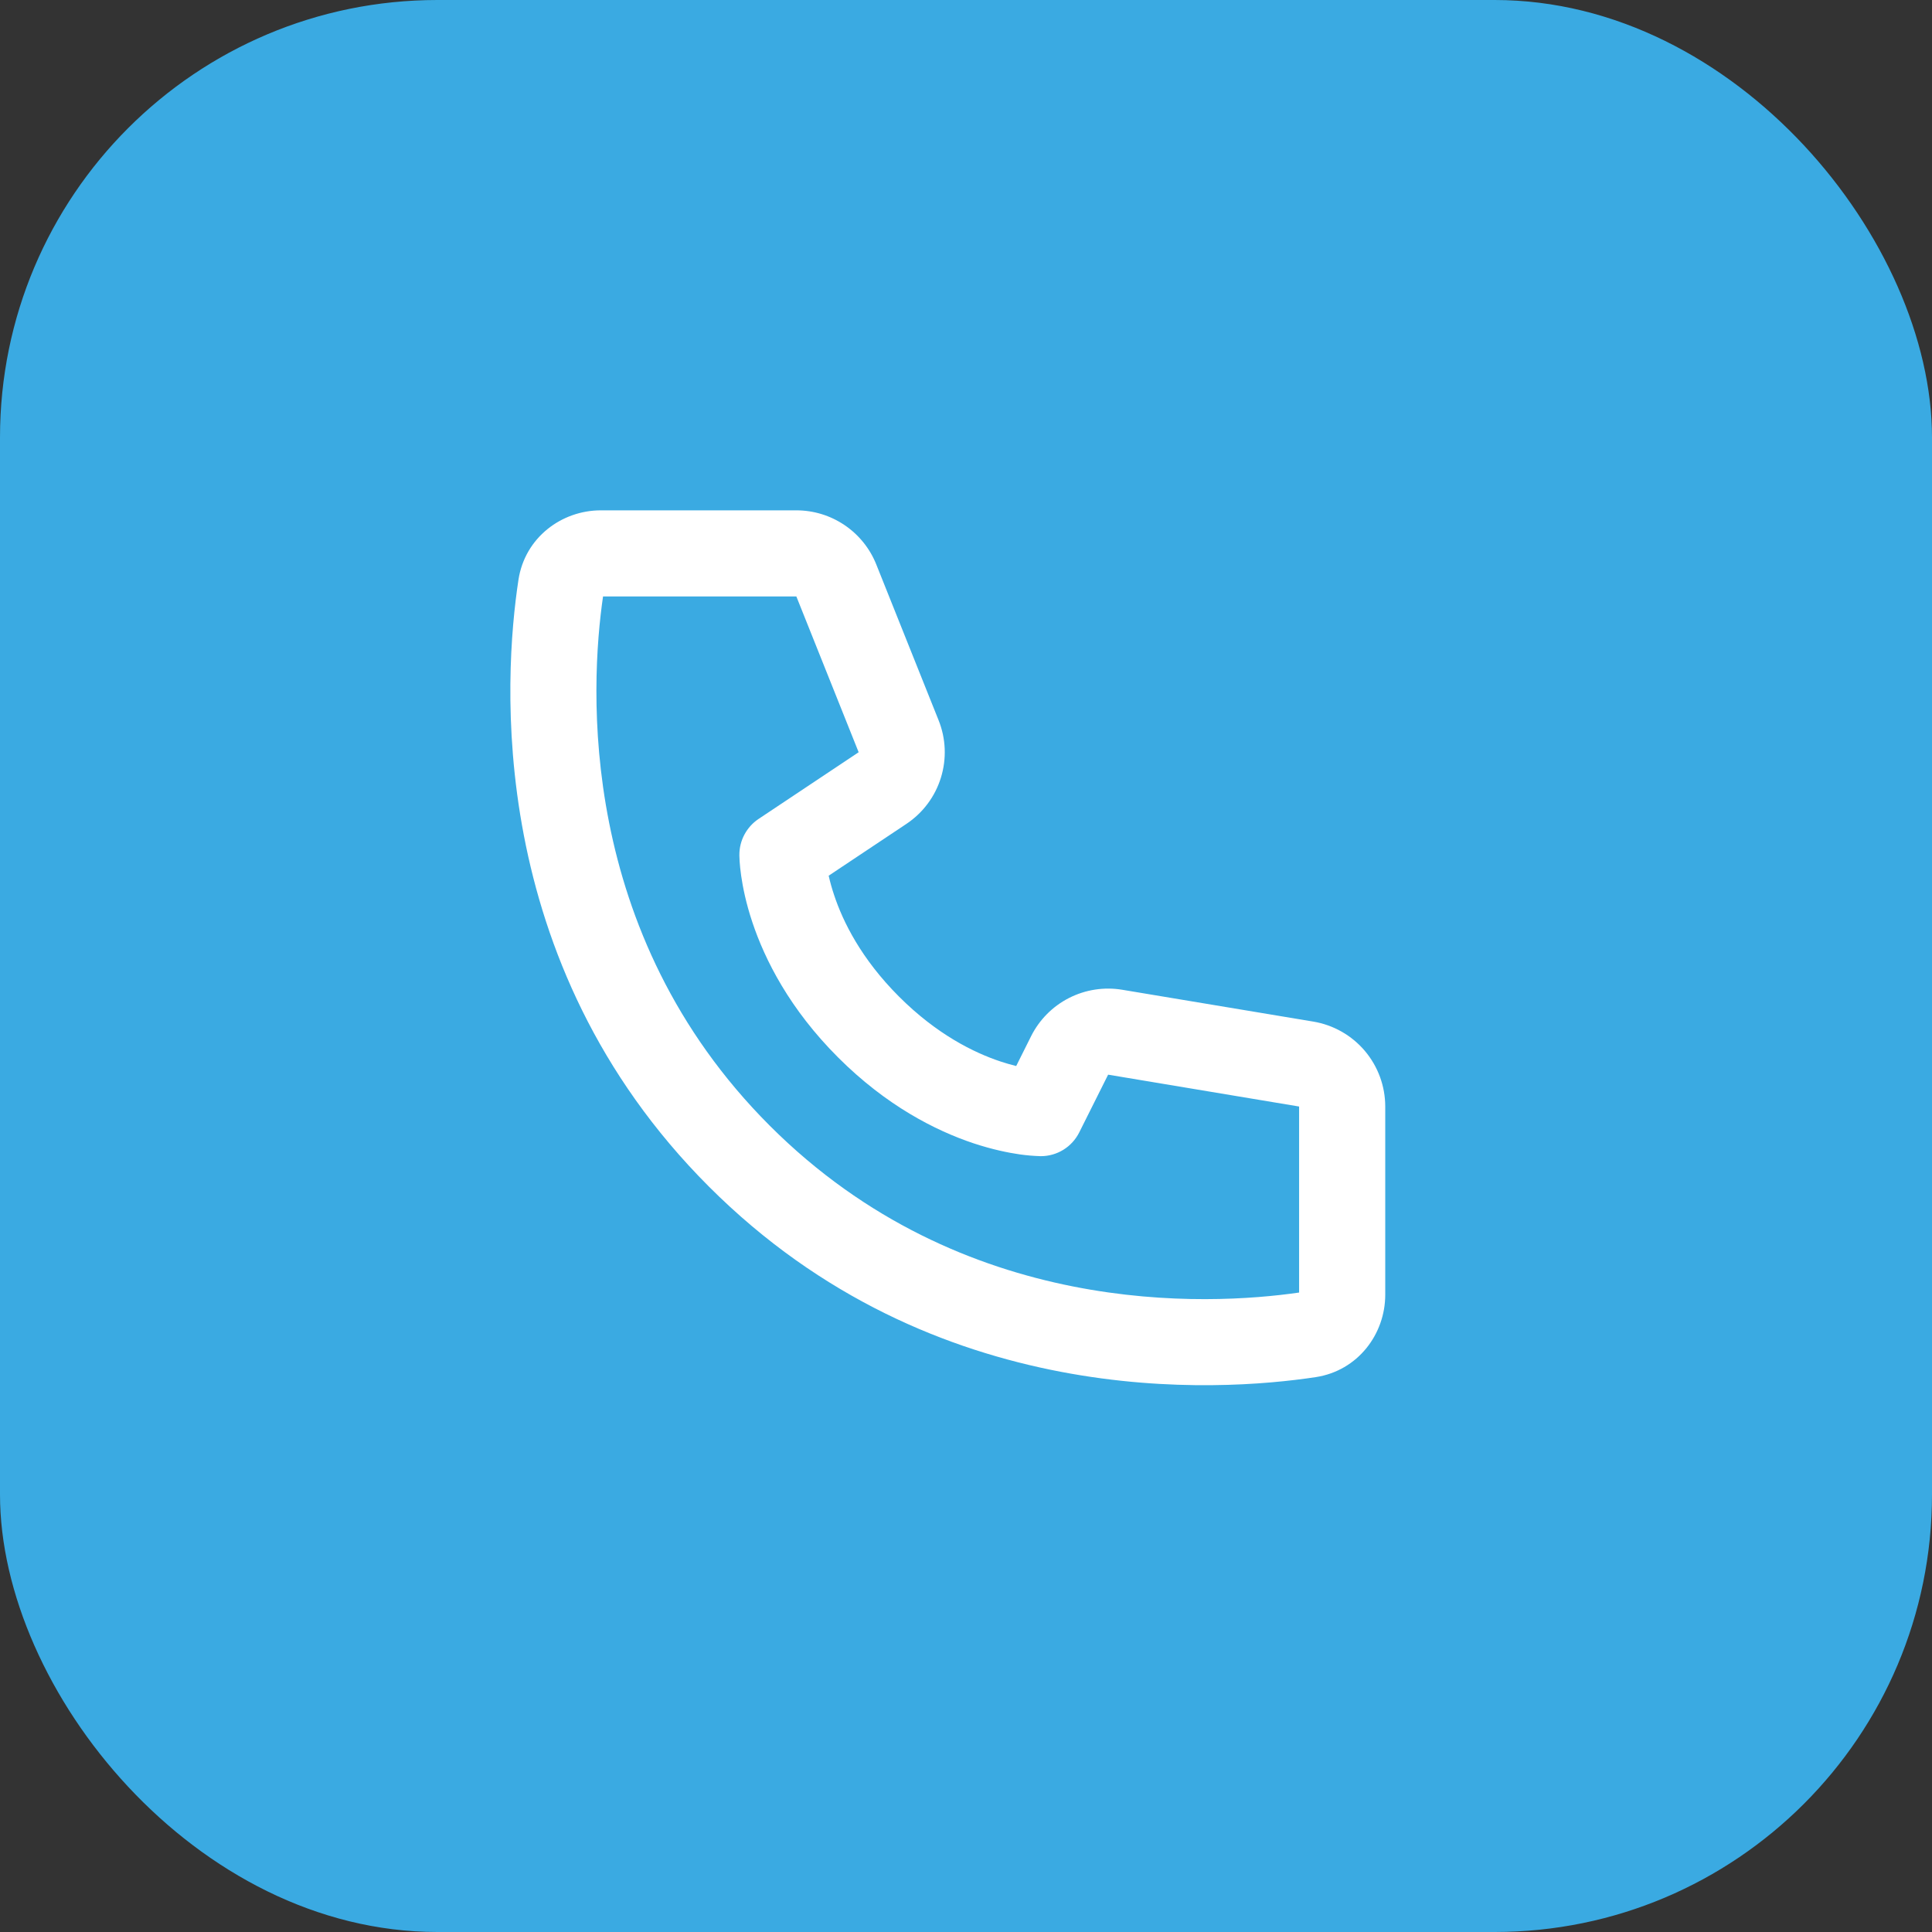 <svg width="53" height="53" viewBox="0 0 53 53" fill="none" xmlns="http://www.w3.org/2000/svg">
<rect x="0" y="0" width="53" height="53" fill="#333333" stroke="none"/>
<rect width="53" height="53" rx="12" fill="#3aaae2"/>
<path d="M16.543 16.362H21.846L23.555 20.636L20.809 22.466C20.647 22.574 20.515 22.721 20.423 22.892C20.331 23.063 20.283 23.255 20.283 23.449C20.287 23.56 20.283 23.45 20.283 23.45V23.475C20.284 23.528 20.286 23.581 20.29 23.633C20.297 23.73 20.309 23.861 20.332 24.023C20.378 24.342 20.466 24.782 20.639 25.299C20.986 26.338 21.666 27.684 22.992 29.009C24.317 30.334 25.662 31.014 26.701 31.362C27.219 31.534 27.657 31.622 27.979 31.669C28.16 31.694 28.342 31.71 28.525 31.716L28.541 31.717H28.55C28.55 31.717 28.683 31.71 28.551 31.717C28.771 31.717 28.986 31.656 29.172 31.541C29.359 31.425 29.509 31.26 29.607 31.064L30.399 29.481L35.638 30.355V35.458C33.145 35.818 26.41 36.174 21.118 30.882C15.827 25.591 16.181 18.855 16.543 16.362ZM22.732 24.023L24.866 22.601C25.317 22.3 25.651 21.854 25.811 21.336C25.972 20.818 25.95 20.261 25.748 19.758L24.039 15.485C23.864 15.046 23.561 14.671 23.17 14.406C22.779 14.141 22.318 14 21.846 14H16.481C15.408 14 14.398 14.745 14.222 15.91C13.82 18.558 13.276 26.38 19.448 32.552C25.621 38.725 33.443 38.179 36.091 37.779C37.255 37.602 38.001 36.593 38.001 35.519V30.355C38.001 29.796 37.802 29.255 37.441 28.828C37.08 28.402 36.578 28.117 36.027 28.025L30.787 27.152C30.289 27.069 29.777 27.148 29.327 27.377C28.877 27.606 28.512 27.974 28.286 28.425L27.877 29.244C27.732 29.208 27.589 29.167 27.448 29.12C26.716 28.877 25.699 28.376 24.662 27.339C23.625 26.302 23.124 25.285 22.881 24.551C22.823 24.378 22.773 24.202 22.733 24.023H22.732Z" fill="white"/>
</svg>
